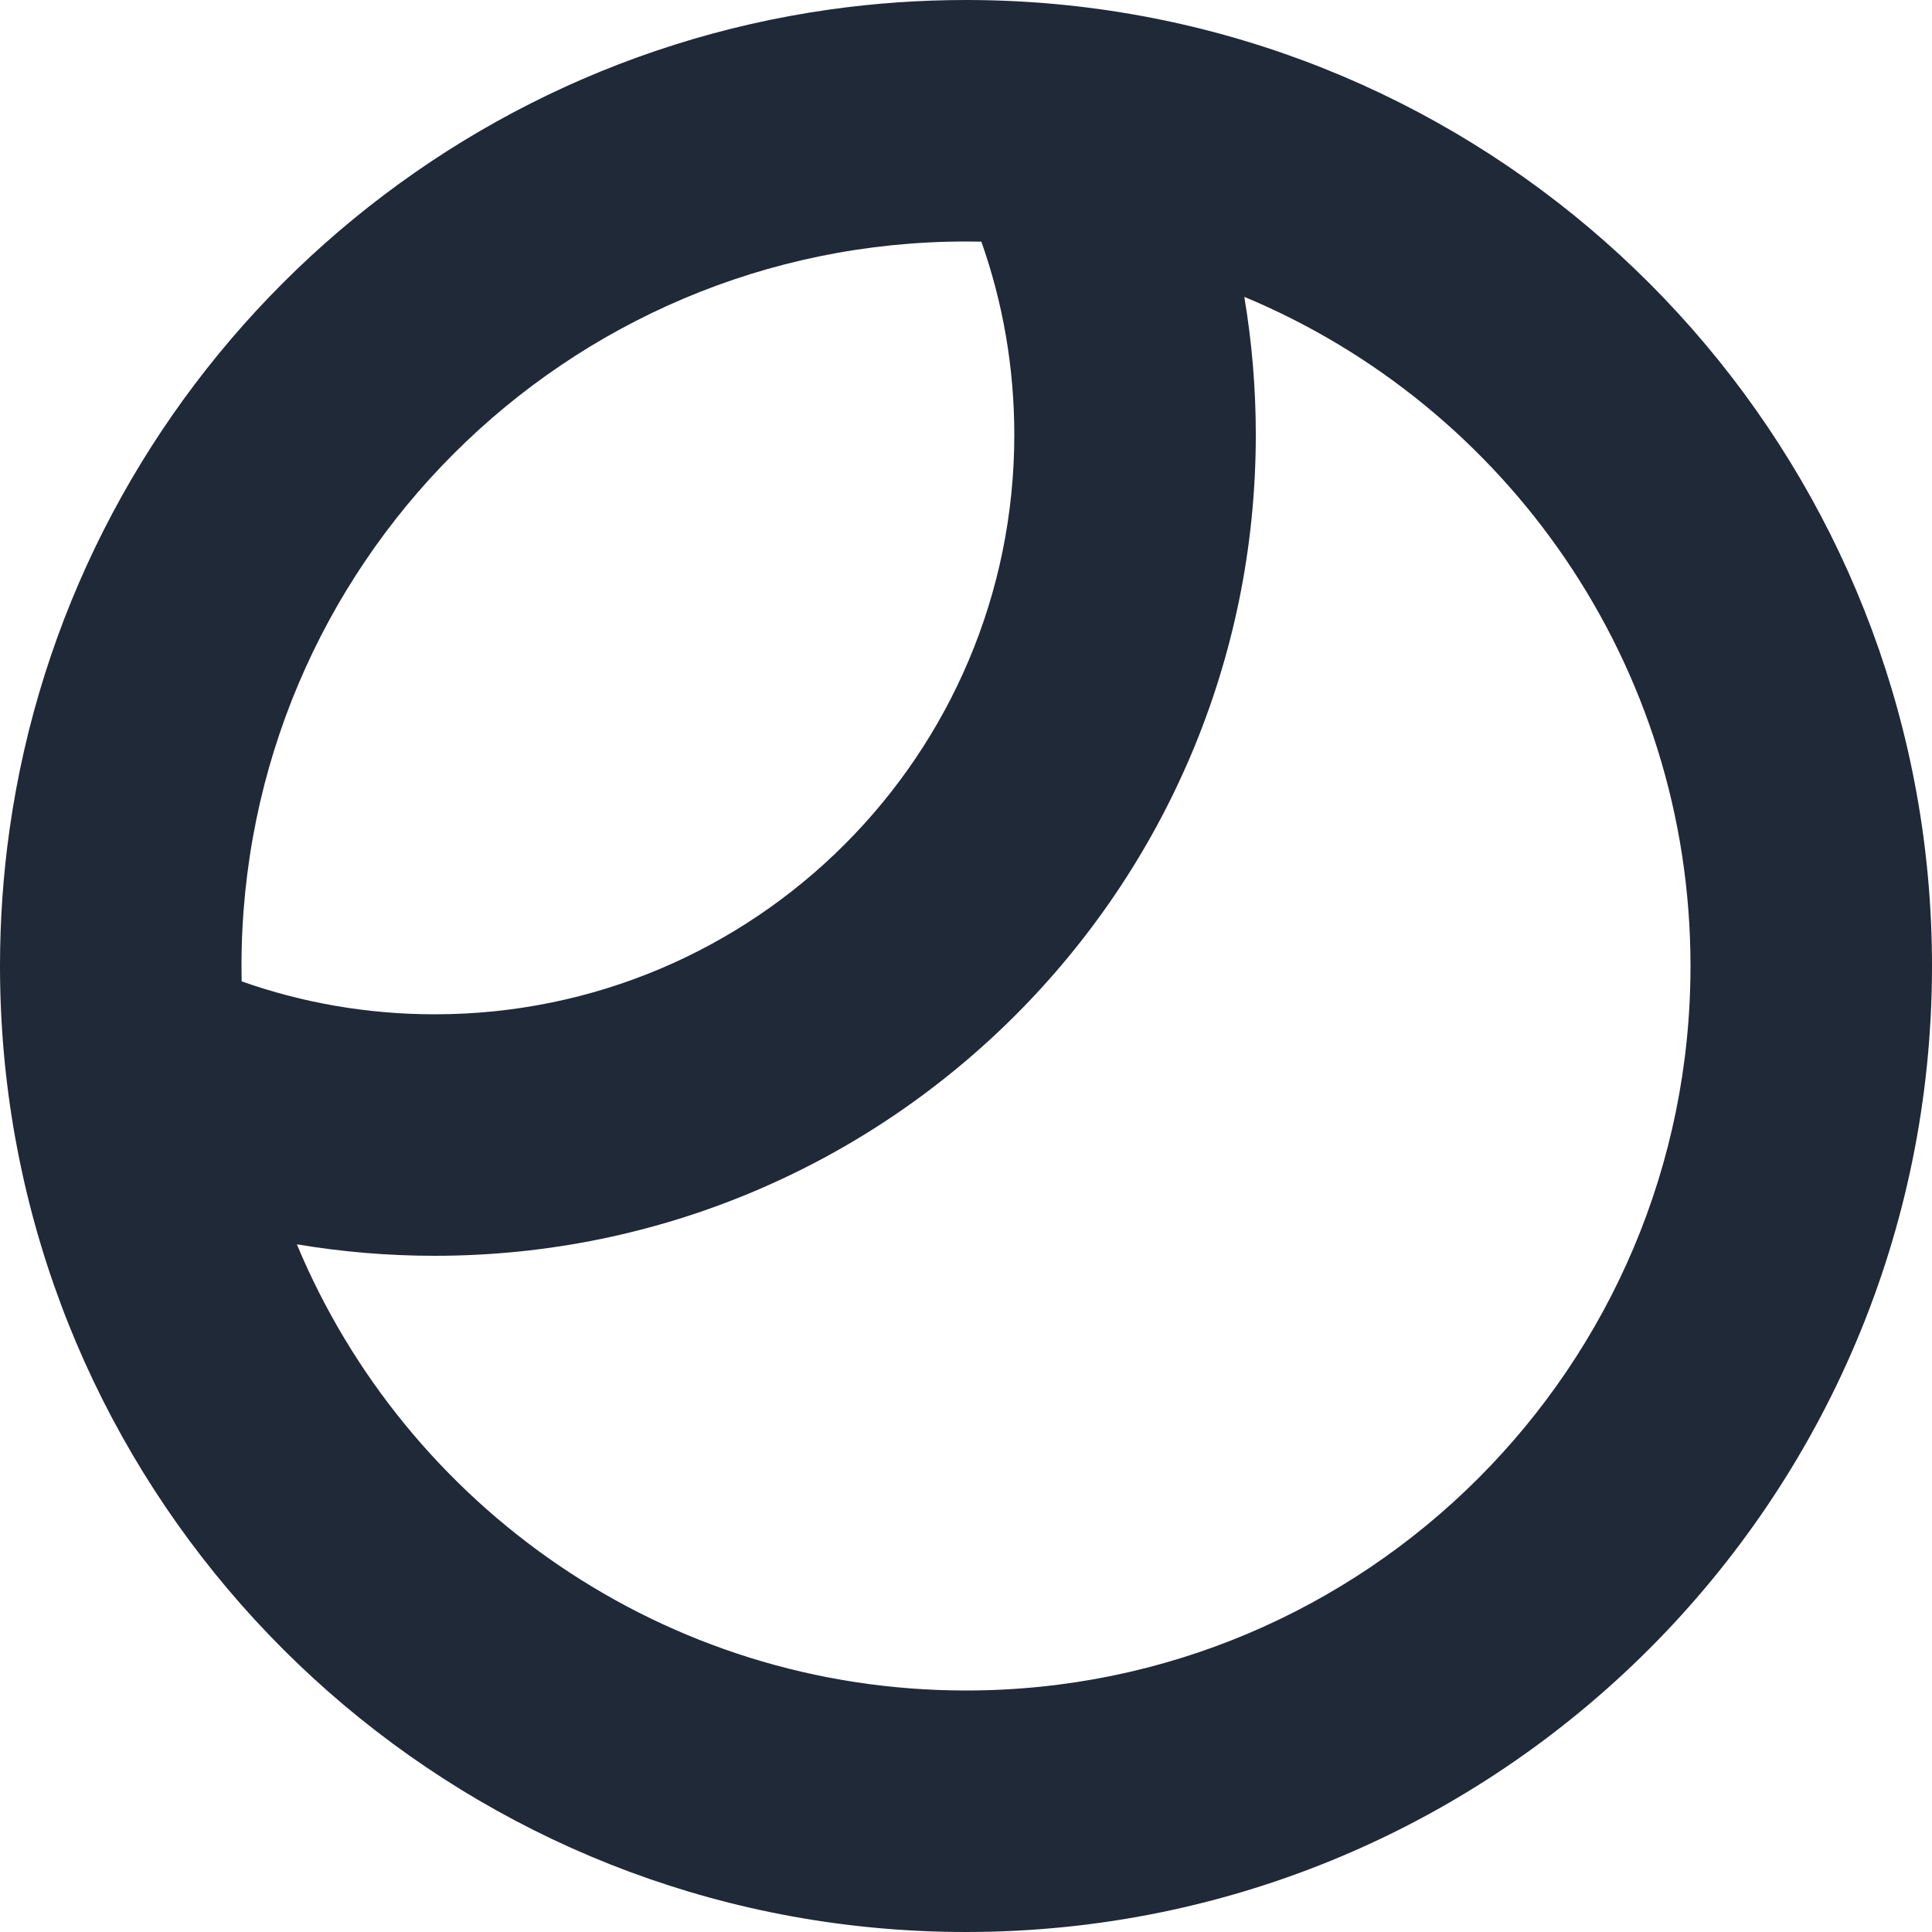<svg xmlns="http://www.w3.org/2000/svg" width="40" height="40" viewBox="0 0 40 40" fill="none"><path fill-rule="evenodd" clip-rule="evenodd" d="M40 20C40 31.046 31.046 40 20 40C10.192 40 2.033 32.94 0.328 23.625C0.322 23.597 0.317 23.569 0.312 23.54C0.107 22.391 0 21.208 0 20C0 19.035 0.068 18.087 0.2 17.159C1.448 8.387 8.387 1.448 17.159 0.2C17.174 0.198 17.188 0.196 17.203 0.194C18.117 0.066 19.051 0 20 0C21.238 0 22.449 0.112 23.625 0.328C32.94 2.033 40 10.192 40 20ZM35 20C35 28.284 28.284 35 20 35C13.757 35 8.405 31.186 6.146 25.762C7.074 25.918 8.028 26 9 26C18.389 26 26 18.389 26 9C26 8.028 25.918 7.074 25.762 6.146C31.186 8.405 35 13.757 35 20ZM20.318 5.003C20.76 6.253 21 7.599 21 9C21 15.627 15.627 21 9 21C7.599 21 6.253 20.76 5.003 20.318C5.001 20.212 5 20.106 5 20C5 11.716 11.716 5 20 5C20.106 5 20.212 5.001 20.318 5.003Z" fill="#1F2937"></path></svg>